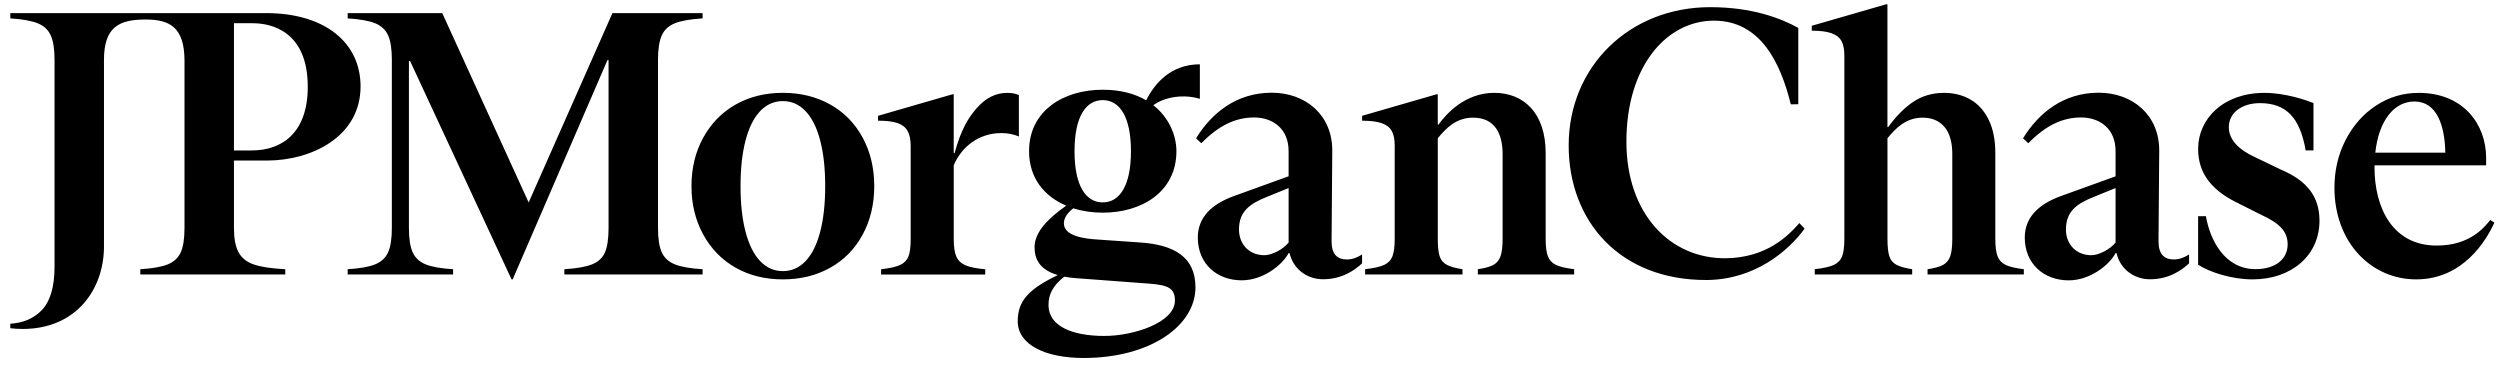 <svg xmlns="http://www.w3.org/2000/svg" width="141" height="21" viewBox="0 0 141 21" fill="none"><path d="M38.062 14.909C38.414 15.051 38.935 15.142 39.626 15.184V15.481H31.83V15.184C32.52 15.142 33.042 15.051 33.394 14.909C33.745 14.768 33.989 14.542 34.122 14.229C34.255 13.919 34.323 13.459 34.323 12.851V3.391H34.26L28.915 15.757H28.852L23.126 3.435H23.063V12.851C23.063 13.459 23.133 13.919 23.274 14.229C23.414 14.54 23.658 14.767 24.003 14.909C24.348 15.051 24.866 15.142 25.555 15.184V15.481H19.608V15.184C20.297 15.142 20.816 15.051 21.16 14.909C21.505 14.768 21.749 14.542 21.889 14.229C22.029 13.919 22.1 13.459 22.1 12.851V3.37C22.1 2.762 22.03 2.303 21.889 1.992C21.747 1.681 21.505 1.454 21.16 1.312C20.814 1.172 20.297 1.079 19.608 1.037V0.74H24.943L29.816 11.419L34.541 0.74H39.626V1.037C38.935 1.079 38.414 1.172 38.062 1.312C37.71 1.454 37.464 1.684 37.322 2.002C37.181 2.319 37.111 2.775 37.111 3.37V12.851C37.111 13.459 37.181 13.919 37.322 14.229C37.464 14.542 37.71 14.767 38.062 14.909ZM48.654 7.761C49.089 8.567 49.308 9.478 49.308 10.497C49.308 11.515 49.089 12.426 48.654 13.232C48.217 14.038 47.608 14.661 46.827 15.099C46.045 15.537 45.154 15.757 44.154 15.757C43.153 15.757 42.267 15.537 41.492 15.099C40.717 14.661 40.108 14.038 39.665 13.232C39.221 12.426 38.999 11.515 38.999 10.497C38.999 9.478 39.221 8.567 39.665 7.761C40.109 6.955 40.717 6.333 41.492 5.895C42.267 5.456 43.153 5.236 44.154 5.236C45.154 5.236 46.045 5.456 46.827 5.895C47.608 6.333 48.217 6.955 48.654 7.761ZM46.541 10.497C46.541 9.492 46.446 8.63 46.255 7.909C46.065 7.187 45.79 6.64 45.431 6.265C45.073 5.89 44.645 5.702 44.154 5.702C43.66 5.702 43.235 5.889 42.876 6.265C42.517 6.64 42.243 7.187 42.052 7.909C41.862 8.63 41.766 9.492 41.766 10.497C41.766 11.501 41.862 12.363 42.052 13.085C42.243 13.806 42.517 14.353 42.876 14.729C43.235 15.104 43.66 15.291 44.154 15.291C44.647 15.291 45.073 15.104 45.431 14.729C45.79 14.355 46.065 13.806 46.255 13.085C46.446 12.363 46.541 11.501 46.541 10.497ZM56.471 7.506C56.837 7.506 57.169 7.57 57.465 7.698V5.364C57.281 5.28 57.064 5.238 56.81 5.238C56.162 5.238 55.589 5.525 55.089 6.097C54.588 6.67 54.199 7.328 53.837 8.639H53.79V5.322H53.706L49.522 6.532V6.807C50.002 6.807 50.371 6.854 50.632 6.945C50.892 7.037 51.079 7.186 51.192 7.391C51.304 7.597 51.362 7.875 51.362 8.229V13.49C51.362 13.928 51.32 14.253 51.236 14.466C51.152 14.678 50.996 14.837 50.771 14.943C50.545 15.048 50.186 15.13 49.693 15.186V15.483H55.566V15.186C55.073 15.144 54.703 15.069 54.457 14.964C54.21 14.858 54.038 14.695 53.94 14.476C53.842 14.256 53.791 13.927 53.791 13.49V9.321C54.234 8.276 55.209 7.506 56.471 7.506ZM87.301 14.453C87.217 14.234 87.175 13.906 87.175 13.467V8.63C87.175 6.359 85.922 5.236 84.28 5.236C82.638 5.236 81.583 6.404 81.132 7.025H81.09V5.322H81.006L76.823 6.532V6.807C77.288 6.807 77.653 6.854 77.921 6.945C78.189 7.037 78.379 7.182 78.491 7.38C78.603 7.578 78.661 7.854 78.661 8.207V13.466C78.661 13.905 78.619 14.234 78.535 14.452C78.451 14.671 78.295 14.833 78.069 14.94C77.844 15.045 77.485 15.127 76.992 15.183V15.48H82.485V15.183C82.106 15.127 81.813 15.045 81.608 14.94C81.404 14.834 81.266 14.671 81.197 14.452C81.126 14.232 81.091 13.905 81.091 13.466V7.796C81.578 7.204 82.149 6.636 83.078 6.636C84.354 6.636 84.747 7.602 84.747 8.694V13.466C84.747 13.905 84.707 14.234 84.63 14.452C84.553 14.671 84.419 14.833 84.228 14.94C84.038 15.045 83.746 15.127 83.351 15.183V15.48H88.782V15.183C88.316 15.127 87.975 15.045 87.757 14.94C87.536 14.834 87.386 14.672 87.301 14.453ZM140.684 12.554C140.217 13.577 138.916 15.757 136.268 15.757C133.753 15.757 131.662 13.692 131.662 10.582C131.662 9.606 131.874 8.709 132.296 7.889C132.719 7.069 133.292 6.422 134.018 5.948C134.743 5.474 135.542 5.238 136.416 5.238C138.953 5.238 140.218 7.033 140.218 8.903V9.325H133.924C133.924 9.363 133.922 9.4 133.922 9.438C133.922 11.688 134.92 13.85 137.429 13.85C139.337 13.85 140.136 12.789 140.45 12.408L140.684 12.554ZM133.967 8.609H137.915C137.889 7.072 137.432 5.73 136.184 5.724C135.012 5.72 134.163 6.817 133.967 8.609ZM112.662 14.453C112.578 14.234 112.536 13.906 112.536 13.467V8.63C112.536 7.895 112.413 7.273 112.166 6.764C111.919 6.255 111.578 5.874 111.142 5.619C110.705 5.364 110.205 5.238 109.641 5.238C108.993 5.238 108.42 5.404 107.919 5.736C107.419 6.068 106.944 6.546 106.493 7.168H106.451V0.245H106.367L102.184 1.454V1.73C102.649 1.73 103.014 1.777 103.282 1.868C103.55 1.959 103.74 2.104 103.852 2.303C103.964 2.501 104.022 2.777 104.022 3.13V13.466C104.022 13.905 103.98 14.234 103.896 14.452C103.812 14.671 103.656 14.833 103.431 14.94C103.205 15.045 102.846 15.127 102.353 15.183V15.48H107.847V15.183C107.467 15.127 107.174 15.045 106.97 14.94C106.765 14.834 106.628 14.671 106.558 14.452C106.488 14.232 106.453 13.905 106.453 13.466V7.796C106.939 7.204 107.51 6.636 108.439 6.636C108.96 6.636 109.368 6.809 109.665 7.155C109.961 7.501 110.109 8.014 110.109 8.692V13.466C110.109 13.905 110.07 14.234 109.993 14.452C109.916 14.671 109.781 14.833 109.591 14.94C109.4 15.045 109.109 15.127 108.714 15.183V15.48H114.144V15.183C113.679 15.127 113.337 15.045 113.12 14.94C112.897 14.834 112.747 14.672 112.662 14.453ZM97.317 14.566C94.201 14.587 91.729 12.072 91.729 7.992C91.729 3.679 94.031 1.165 96.664 1.165C99.296 1.165 100.425 3.546 101.001 5.885L101.423 5.878V1.574C100.434 1.024 98.811 0.404 96.454 0.404C91.906 0.404 88.473 3.744 88.473 8.204C88.473 12.453 91.337 15.813 96.264 15.792C98.981 15.771 100.875 14.144 101.78 12.896L101.486 12.58C100.875 13.277 99.653 14.544 97.317 14.566ZM128.684 9.585L127.227 8.885C126.259 8.45 125.705 7.875 125.705 7.168C125.705 6.366 126.437 5.817 127.459 5.817C128.949 5.817 129.721 6.644 130.04 8.483H130.48V5.81C130.043 5.64 128.888 5.238 127.713 5.238C125.389 5.238 123.974 6.705 123.974 8.398C123.974 9.049 124.146 9.618 124.491 10.106C124.835 10.594 125.354 11.014 126.043 11.367L127.564 12.131C128.605 12.608 129.023 13.078 129.023 13.785C129.023 14.567 128.395 15.179 127.206 15.179C125.467 15.179 124.641 13.523 124.414 12.194H123.974V14.93C124.636 15.36 125.883 15.757 127.038 15.757C129.265 15.757 130.819 14.387 130.819 12.449C130.818 11.052 130.075 10.179 128.684 9.585ZM13.195 9.055V12.851C13.195 13.445 13.279 13.9 13.449 14.22C13.618 14.537 13.9 14.768 14.294 14.909C14.688 15.051 15.287 15.142 16.09 15.184V15.481H7.914V15.184C8.603 15.142 9.121 15.051 9.466 14.909C9.811 14.768 10.054 14.542 10.194 14.229C10.335 13.919 10.406 13.459 10.406 12.851V3.435C10.406 1.495 9.533 1.101 8.208 1.101C6.754 1.101 5.864 1.494 5.864 3.371V13.907C5.864 16.288 4.323 18.553 1.28 18.553C1.044 18.553 0.812 18.539 0.582 18.512V18.258C1.305 18.214 1.891 17.968 2.336 17.514C2.829 17.011 3.076 16.189 3.076 15.042V3.37C3.076 2.777 3.006 2.319 2.864 2.002C2.723 1.684 2.476 1.454 2.125 1.312C1.773 1.172 1.259 1.079 0.582 1.037V0.74H15.02C18.303 0.74 20.336 2.388 20.336 4.876C20.336 7.724 17.55 9.055 15.059 9.055H13.195ZM13.195 8.485H14.203C15.916 8.485 17.358 7.478 17.358 4.897C17.358 1.743 15.283 1.31 14.255 1.31H13.195V8.485ZM75.971 14.634C76.32 14.634 76.626 14.481 76.821 14.349V14.852C76.432 15.218 75.709 15.75 74.621 15.75C73.705 15.75 72.936 15.166 72.731 14.276H72.677C72.32 14.954 71.228 15.81 70.037 15.81C68.608 15.81 67.556 14.854 67.556 13.4C67.556 12.263 68.331 11.507 69.62 11.048L72.677 9.943V8.518C72.677 7.222 71.744 6.625 70.732 6.625C69.7 6.625 68.747 7.063 67.755 8.079L67.458 7.8C68.331 6.386 69.721 5.229 71.726 5.229C73.631 5.229 75.159 6.485 75.14 8.518L75.101 13.599C75.098 14.315 75.396 14.634 75.971 14.634ZM72.677 10.606L71.447 11.107C70.494 11.485 69.879 11.924 69.879 12.94C69.879 13.796 70.475 14.394 71.308 14.394C71.745 14.394 72.38 14.055 72.678 13.677V10.606H72.677ZM122.612 14.634C122.962 14.634 123.268 14.48 123.464 14.349V14.852C123.074 15.218 122.351 15.751 121.263 15.751C120.346 15.751 119.577 15.168 119.373 14.277H119.318C118.961 14.955 117.869 15.812 116.679 15.812C115.25 15.812 114.197 14.855 114.197 13.401C114.197 12.265 114.972 11.508 116.261 11.049L119.318 9.944V8.518C119.318 7.222 118.385 6.625 117.374 6.625C116.341 6.625 115.388 7.063 114.396 8.079L114.098 7.8C114.971 6.386 116.361 5.229 118.365 5.229C120.271 5.229 121.799 6.485 121.78 8.518L121.74 13.599C121.739 14.315 122.036 14.634 122.612 14.634ZM119.317 10.606L118.087 11.107C117.134 11.485 116.519 11.924 116.519 12.94C116.519 13.796 117.114 14.394 117.948 14.394C118.385 14.394 119.02 14.055 119.318 13.677V10.606H119.317ZM65.047 5.934C65.951 6.642 66.35 7.66 66.35 8.529C66.35 10.812 64.407 11.995 62.194 11.995C61.612 11.995 61.048 11.912 60.534 11.748C60.248 11.969 60.003 12.258 60.003 12.595C60.003 13.321 61.182 13.467 61.885 13.508L64.283 13.674C66.206 13.799 67.424 14.483 67.424 16.206C67.424 18.384 64.858 20.19 61.12 20.19C58.95 20.19 57.399 19.443 57.399 18.114C57.399 16.959 58.032 16.298 59.66 15.514C58.595 15.203 58.349 14.566 58.349 13.943C58.349 13.09 59.107 12.325 60.134 11.599C58.904 11.079 58.039 10.048 58.039 8.526C58.039 6.243 59.982 5.061 62.194 5.061C63.212 5.061 64.021 5.293 64.645 5.657C65.11 4.719 66.028 3.627 67.672 3.627V5.575C66.794 5.303 65.722 5.445 65.047 5.934ZM59.135 17.204C59.135 18.408 60.499 18.947 62.277 18.947C63.972 18.947 66.266 18.179 66.266 16.954C66.266 16.248 65.874 16.082 64.84 15.999L60.686 15.689C60.442 15.671 60.222 15.643 60.024 15.605C59.426 16.073 59.135 16.554 59.135 17.204ZM63.786 8.53C63.786 6.58 63.146 5.646 62.194 5.646C61.243 5.646 60.603 6.58 60.603 8.53C60.603 10.481 61.243 11.415 62.194 11.415C63.146 11.415 63.786 10.481 63.786 8.53Z" fill="black"></path></svg>
